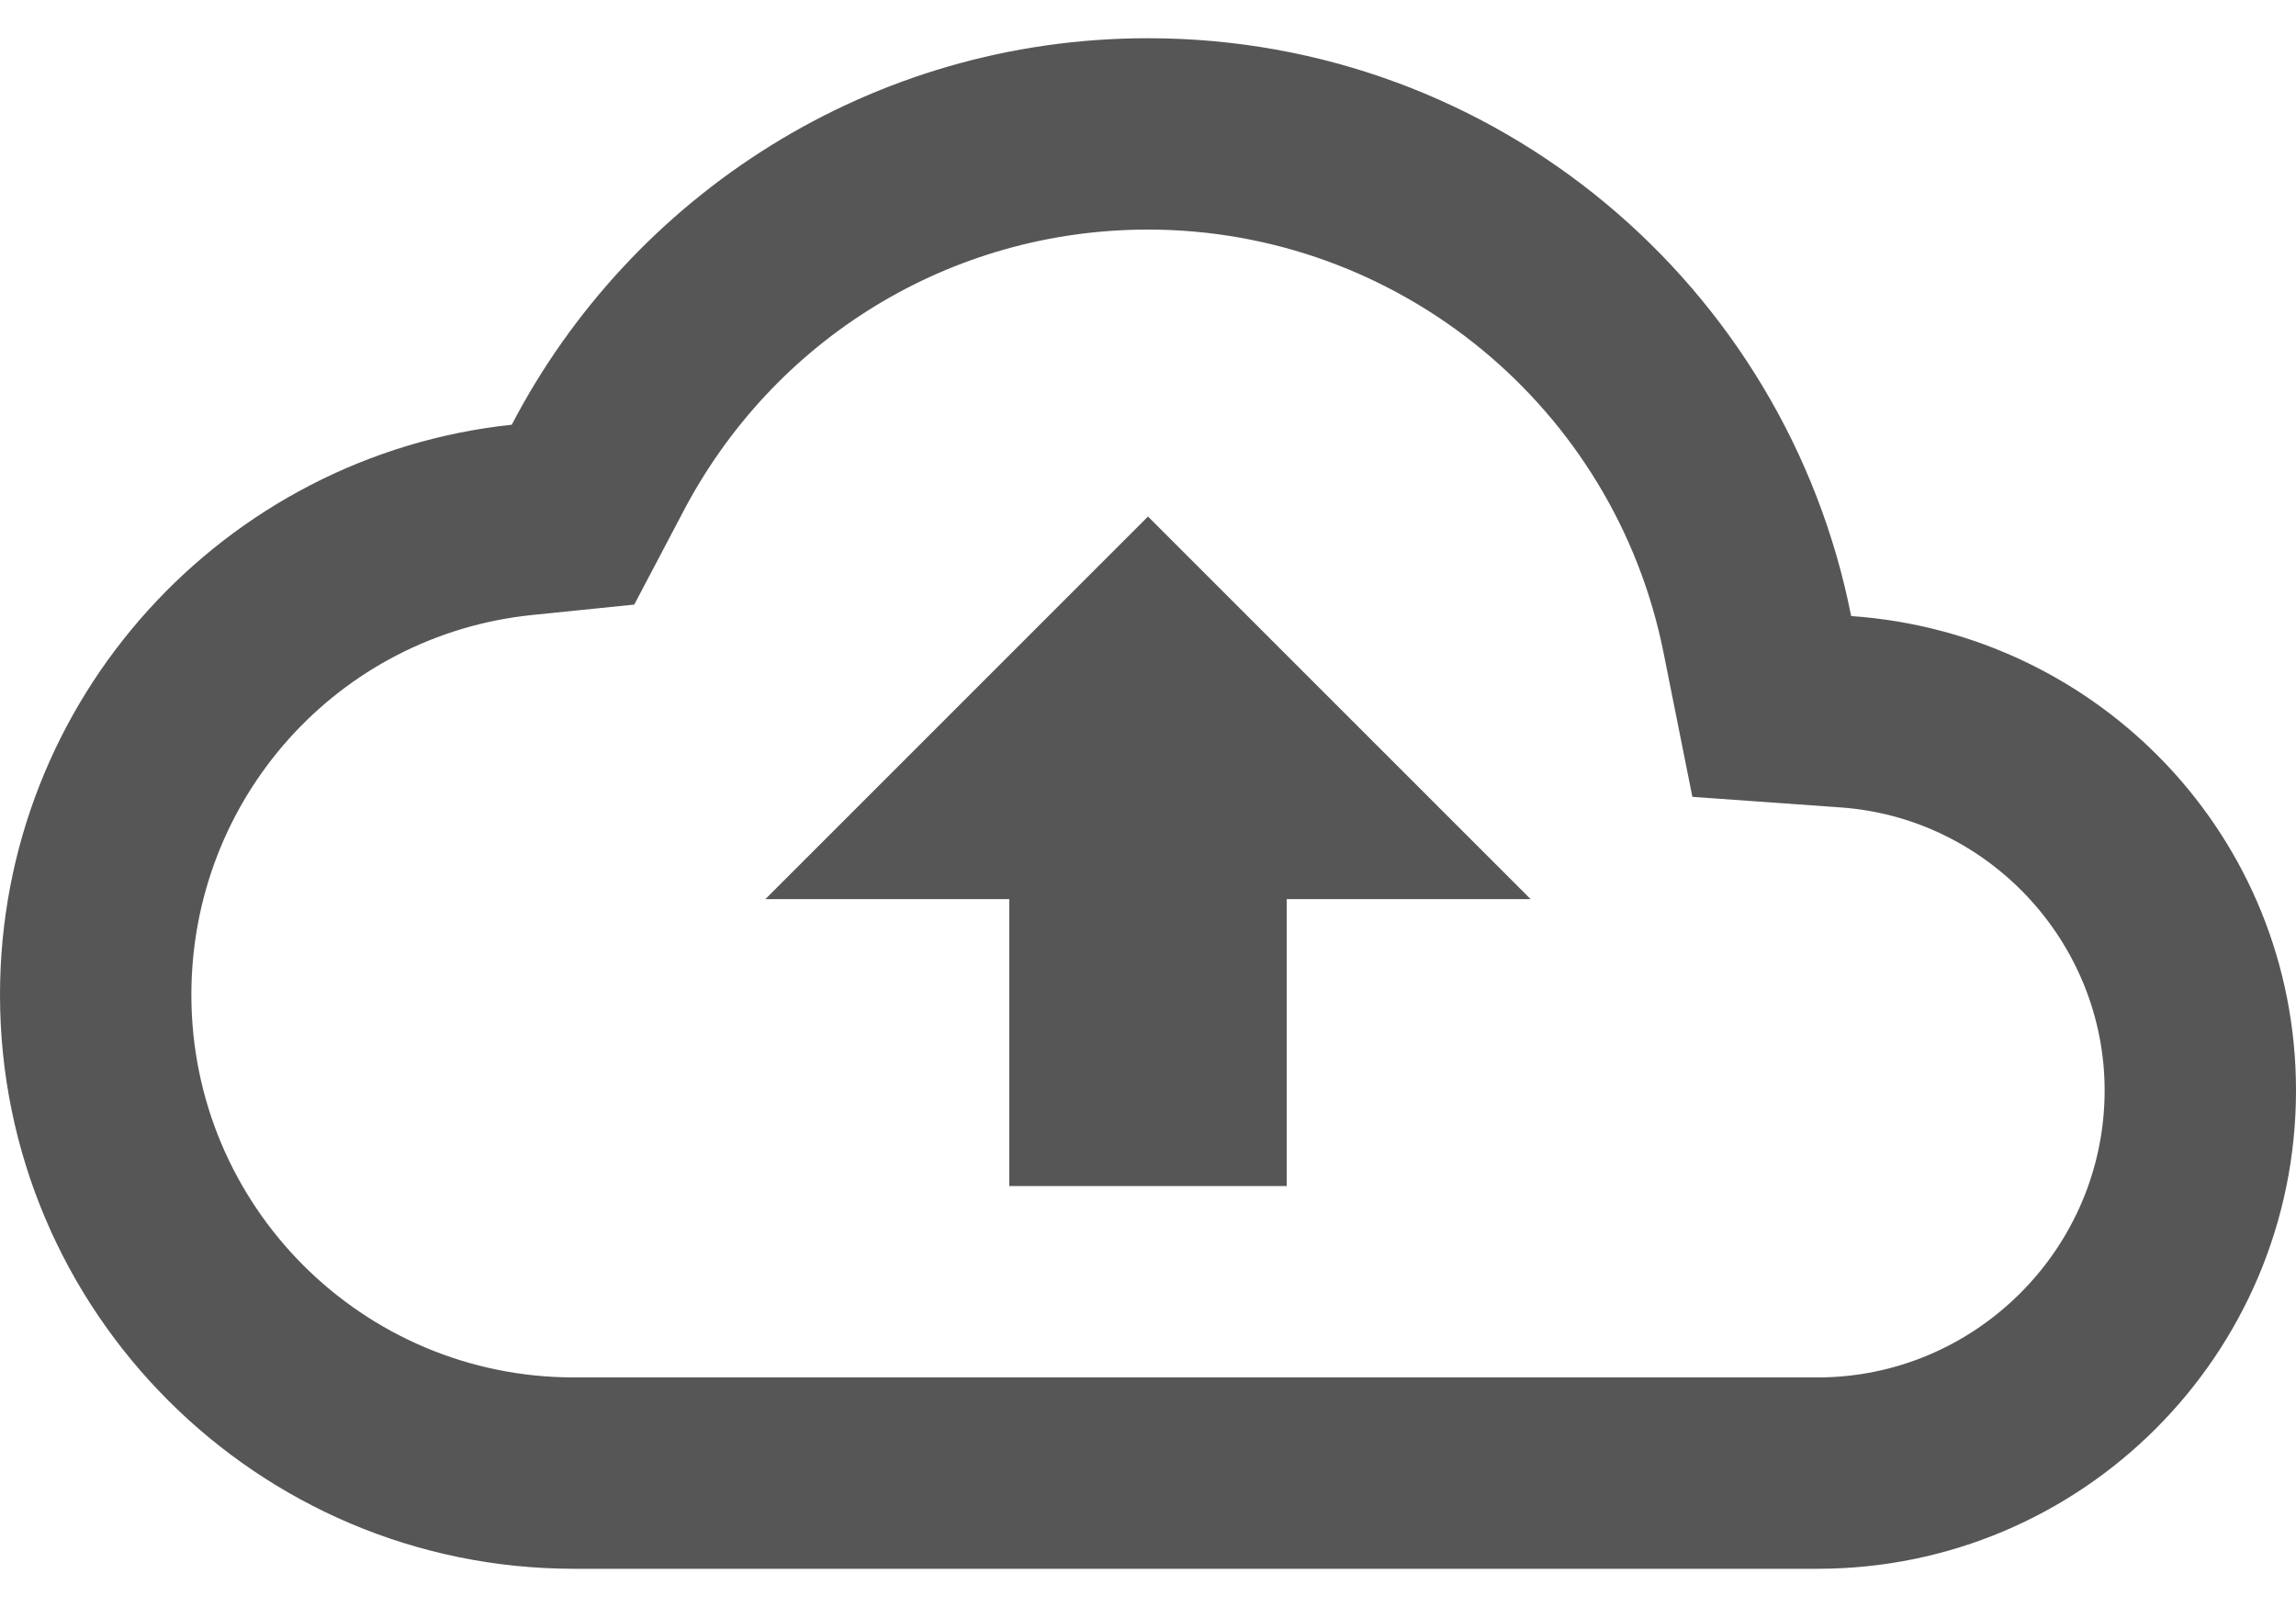 <svg width="20" height="14" viewBox="0 0 20 14" fill="none" xmlns="http://www.w3.org/2000/svg">
<path d="M16.125 5.367C15.558 2.492 13.033 0.333 10 0.333C7.592 0.333 5.5 1.7 4.458 3.7C1.95 3.967 0 6.092 0 8.667C0 11.425 2.242 13.667 5 13.667H15.833C18.133 13.667 20 11.8 20 9.5C20 7.3 18.292 5.517 16.125 5.367ZM15.833 12H5C3.158 12 1.667 10.508 1.667 8.667C1.667 6.958 2.942 5.533 4.633 5.358L5.525 5.267L5.942 4.475C6.733 2.95 8.283 2 10 2C12.183 2 14.067 3.55 14.492 5.692L14.742 6.942L16.017 7.033C17.317 7.117 18.333 8.208 18.333 9.5C18.333 10.875 17.208 12 15.833 12ZM6.667 7.833H8.792V10.333H11.208V7.833H13.333L10 4.5L6.667 7.833Z" fill="#565656"/>
</svg>
